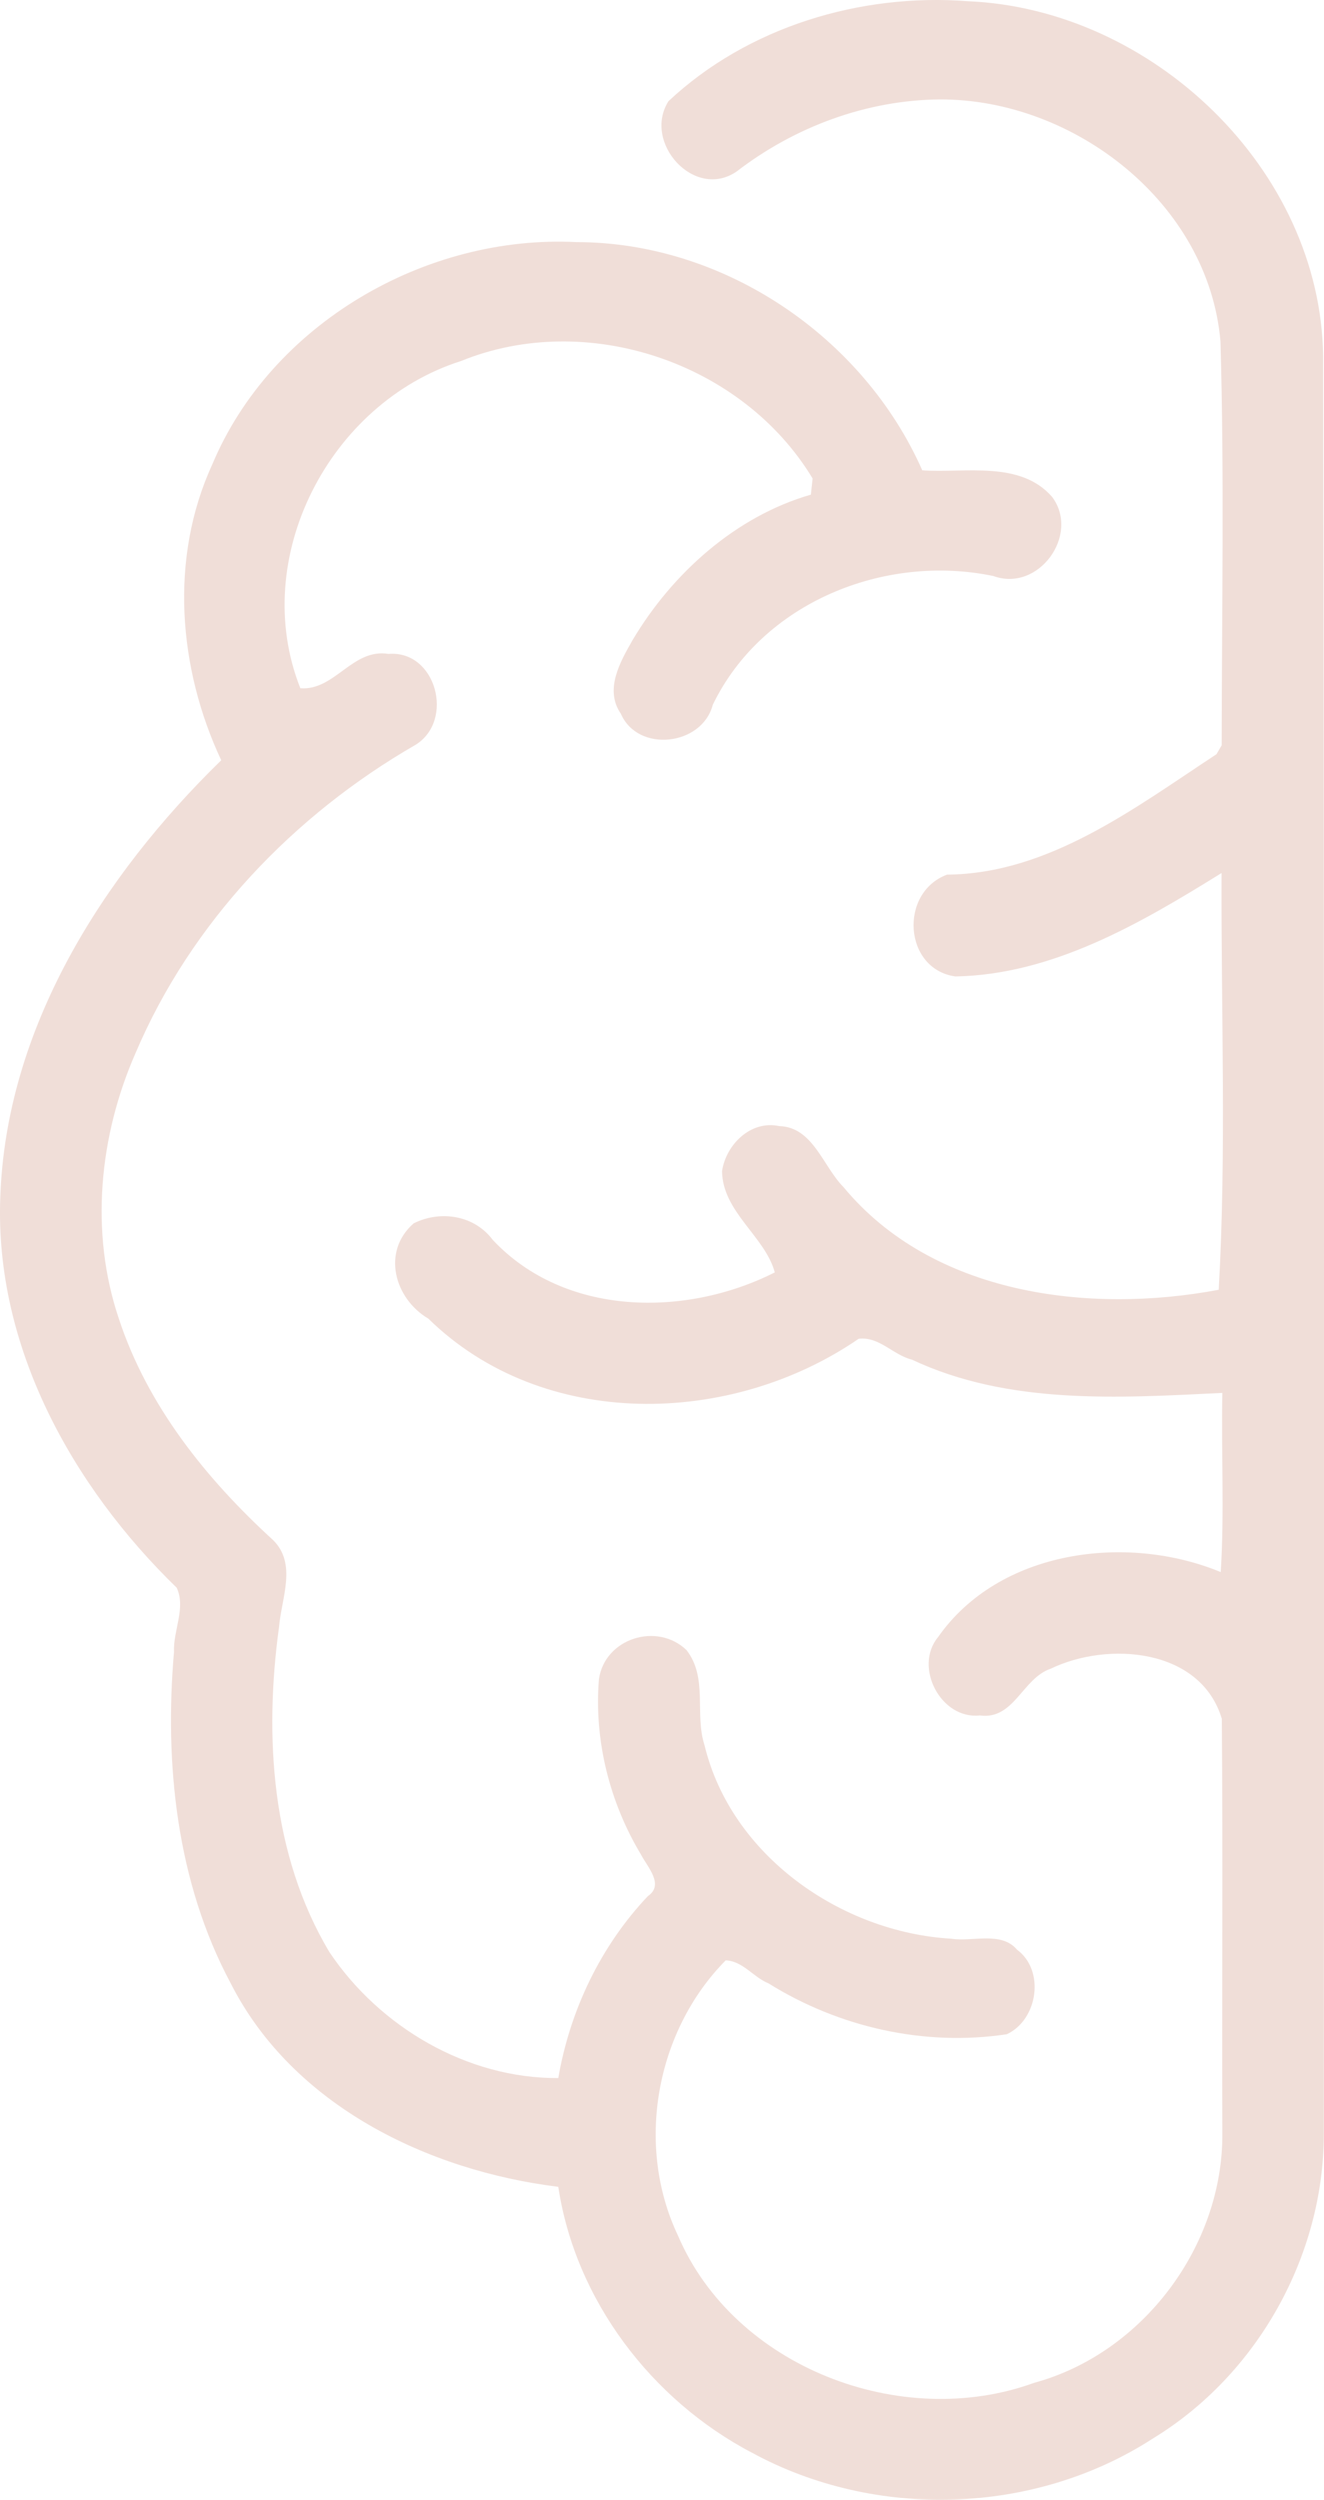 <?xml version="1.0" encoding="UTF-8"?> <svg xmlns="http://www.w3.org/2000/svg" width="214" height="404" viewBox="0 0 214 404" fill="none"> <path d="M108.051 16.349C120.839 4.364 139.044 -1.142 156.443 0.197C186.261 1.449 213.469 27.361 213.86 57.57C214.035 153.358 214.013 249.124 213.969 344.868C213.969 364.562 203.247 383.801 186.326 394.102C167.209 406.475 141.523 407.251 121.579 396.411C105.267 387.883 92.979 371.645 90.238 353.419C69.142 350.808 47.306 340.27 37.279 320.512C28.558 304.187 26.557 285.143 28.123 266.961C27.971 263.528 30.08 259.855 28.558 256.595C11.659 240.184 -0.847 217.64 0.045 193.608C0.915 166.227 16.552 141.589 35.757 122.868C28.797 108.012 27.362 90.219 34.3 75.082C43.826 52.344 68.794 37.877 93.218 39.129C117.012 39.151 139.522 54.417 149.07 76.011C156.051 76.486 164.881 74.391 170.058 80.308C174.625 86.44 167.839 95.769 160.553 93.091C142.893 89.42 123.188 97.41 115.207 113.907C113.488 120.536 103.114 121.724 100.352 115.354C97.655 111.445 100.243 106.954 102.266 103.413C108.66 92.659 118.926 83.439 131.062 79.941L131.344 77.328C119.991 58.52 94.784 50.099 74.514 58.347C53.221 65.106 40.215 90.241 48.545 111.229C54.113 111.661 56.962 104.73 62.791 105.68C70.49 105.054 73.513 116.412 67.184 120.363C47.414 131.743 30.863 149.126 21.924 170.157C16.03 183.567 14.486 199.114 19.206 213.106C23.817 227.164 33.321 239.018 44.152 248.907C48.023 252.752 45.5 258.258 45.109 262.878C42.673 280.586 43.848 299.781 53.243 315.481C61.334 327.573 75.471 335.928 90.238 335.844C92.109 324.938 97.068 314.508 104.723 306.432C107.42 304.597 104.615 301.683 103.636 299.781C98.525 291.295 96.002 281.255 96.807 271.364C97.764 264.78 106.202 262.103 110.965 266.679C114.467 271.192 112.227 277 113.88 282.075C118.164 299.847 135.912 312.285 153.768 313.32C157.204 313.861 161.815 312.068 164.381 315.091C168.948 318.46 167.752 326.427 162.728 328.761C149.374 330.768 135.607 327.637 124.211 320.534C121.775 319.561 120.078 316.926 117.294 316.819C105.985 328.264 102.657 346.703 109.573 361.28C118.664 382.571 145.655 392.914 167.143 385.097C184.76 380.304 197.679 362.942 197.57 344.826C197.483 322.475 197.679 300.127 197.483 277.778C194.069 266.378 179.105 265.212 169.84 269.68C165.251 271.214 163.924 277.993 158.378 277.237C152.071 277.929 147.634 269.401 151.615 264.585C161.489 250.463 182.128 247.786 197.309 254.069C197.918 244.439 197.375 234.765 197.57 225.111C180.736 225.934 163.011 227.077 147.395 219.735C144.328 218.979 142.11 215.956 138.783 216.366C118.143 230.554 87.781 231.266 69.229 213.106C63.726 209.846 61.66 202.266 66.858 197.71C71.23 195.529 76.689 196.415 79.647 200.387C91.282 212.782 110.791 212.933 125.233 205.635C123.645 199.805 116.772 195.875 116.707 189.267C117.338 184.992 121.34 180.997 125.951 181.991C131.409 182.142 133.019 188.512 136.325 191.837C150.745 209.263 175.995 212.395 196.983 208.443C198.245 186.137 197.353 163.528 197.44 141.093C184.39 149.19 170.166 157.525 154.42 157.806C146.068 156.64 145.264 144.267 153.072 141.352C169.514 141.222 183.412 130.577 196.613 121.897L197.462 120.45C197.483 98.705 197.897 76.918 197.266 55.195C195.374 32.867 173.625 15.981 151.876 16.068C140.087 16.176 128.473 20.473 119.078 27.706C112.27 32.414 103.81 23.042 108.051 16.349Z" fill="#F0DED8"></path> </svg> 